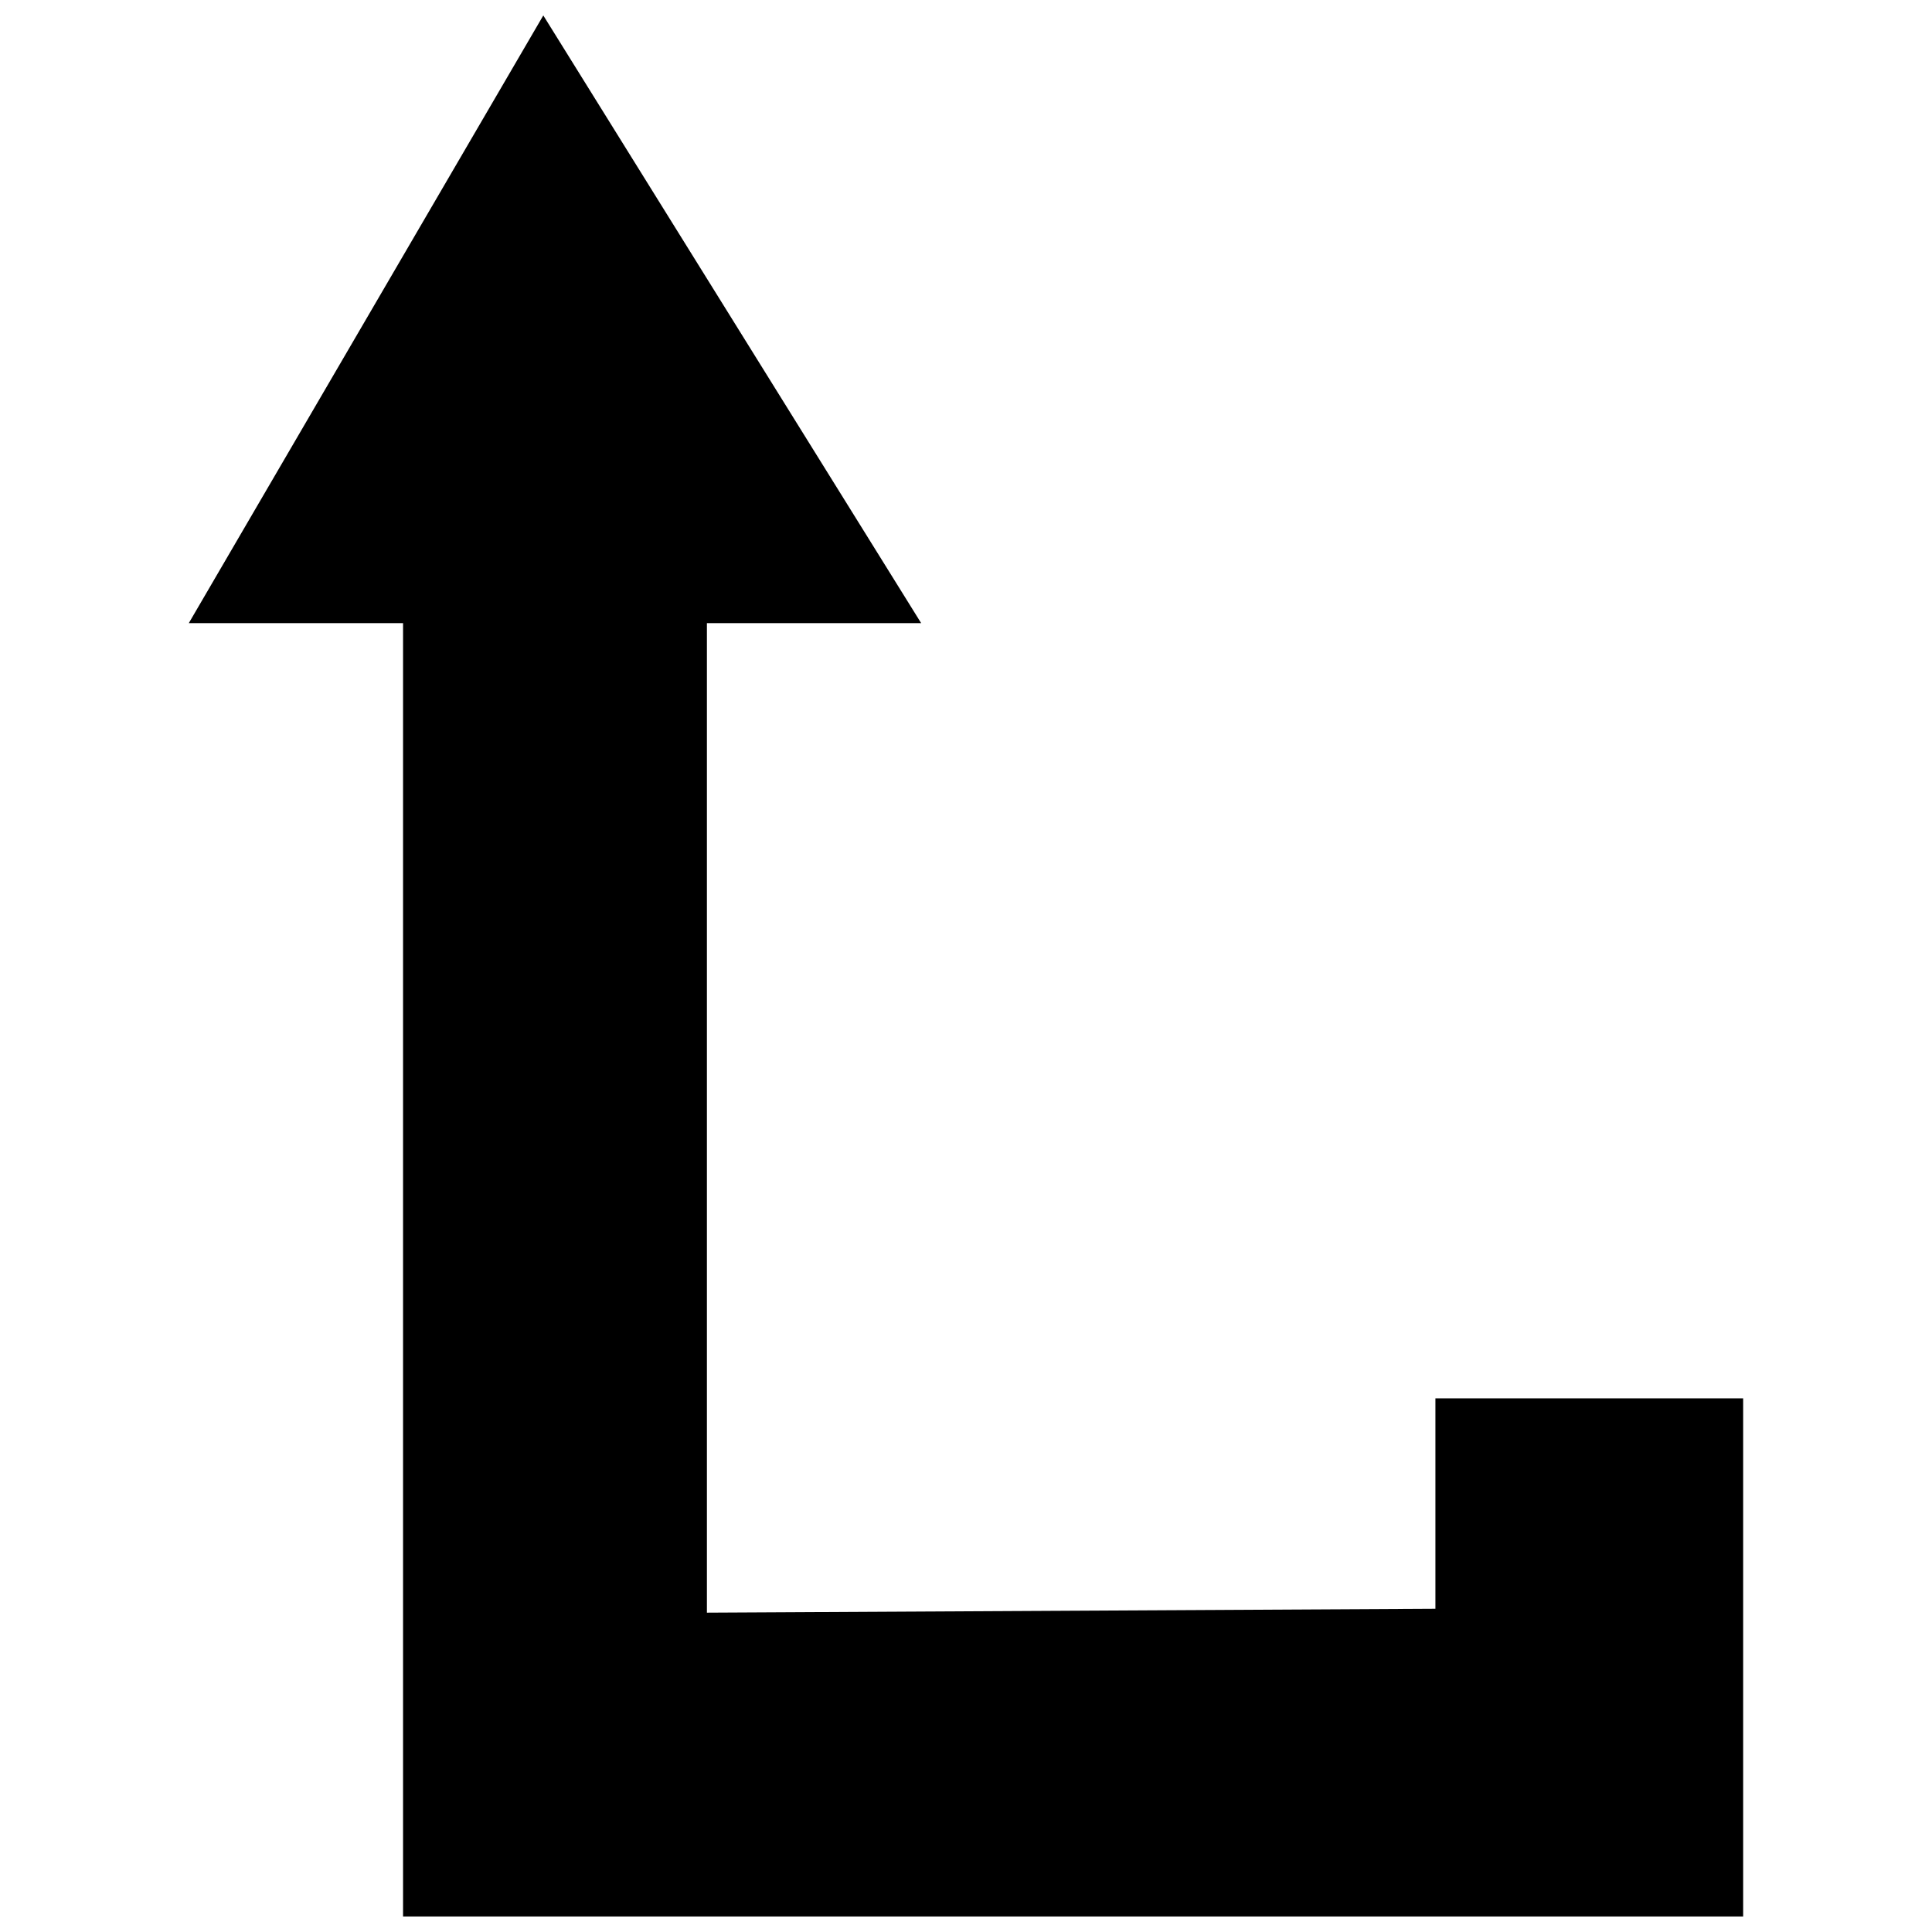 <?xml version="1.0" encoding="UTF-8"?>
<!-- The Best Svg Icon site in the world: iconSvg.co, Visit us! https://iconsvg.co -->
<svg width="800px" height="800px" version="1.1" viewBox="144 144 512 512" xmlns="http://www.w3.org/2000/svg">
 <defs>
  <clipPath id="a">
   <path d="m194 148.09h412v503.81h-412z"/>
  </clipPath>
 </defs>
 <g clip-path="url(#a)">
  <path d="m524.4 514.59v55.75l-193.06 1.031v-262.23h56.781l-100.14-161.05-93.949 161.05h56.781v342.75h355.14v-137.31h-81.559z" fill-rule="evenodd"/>
 </g>
</svg>